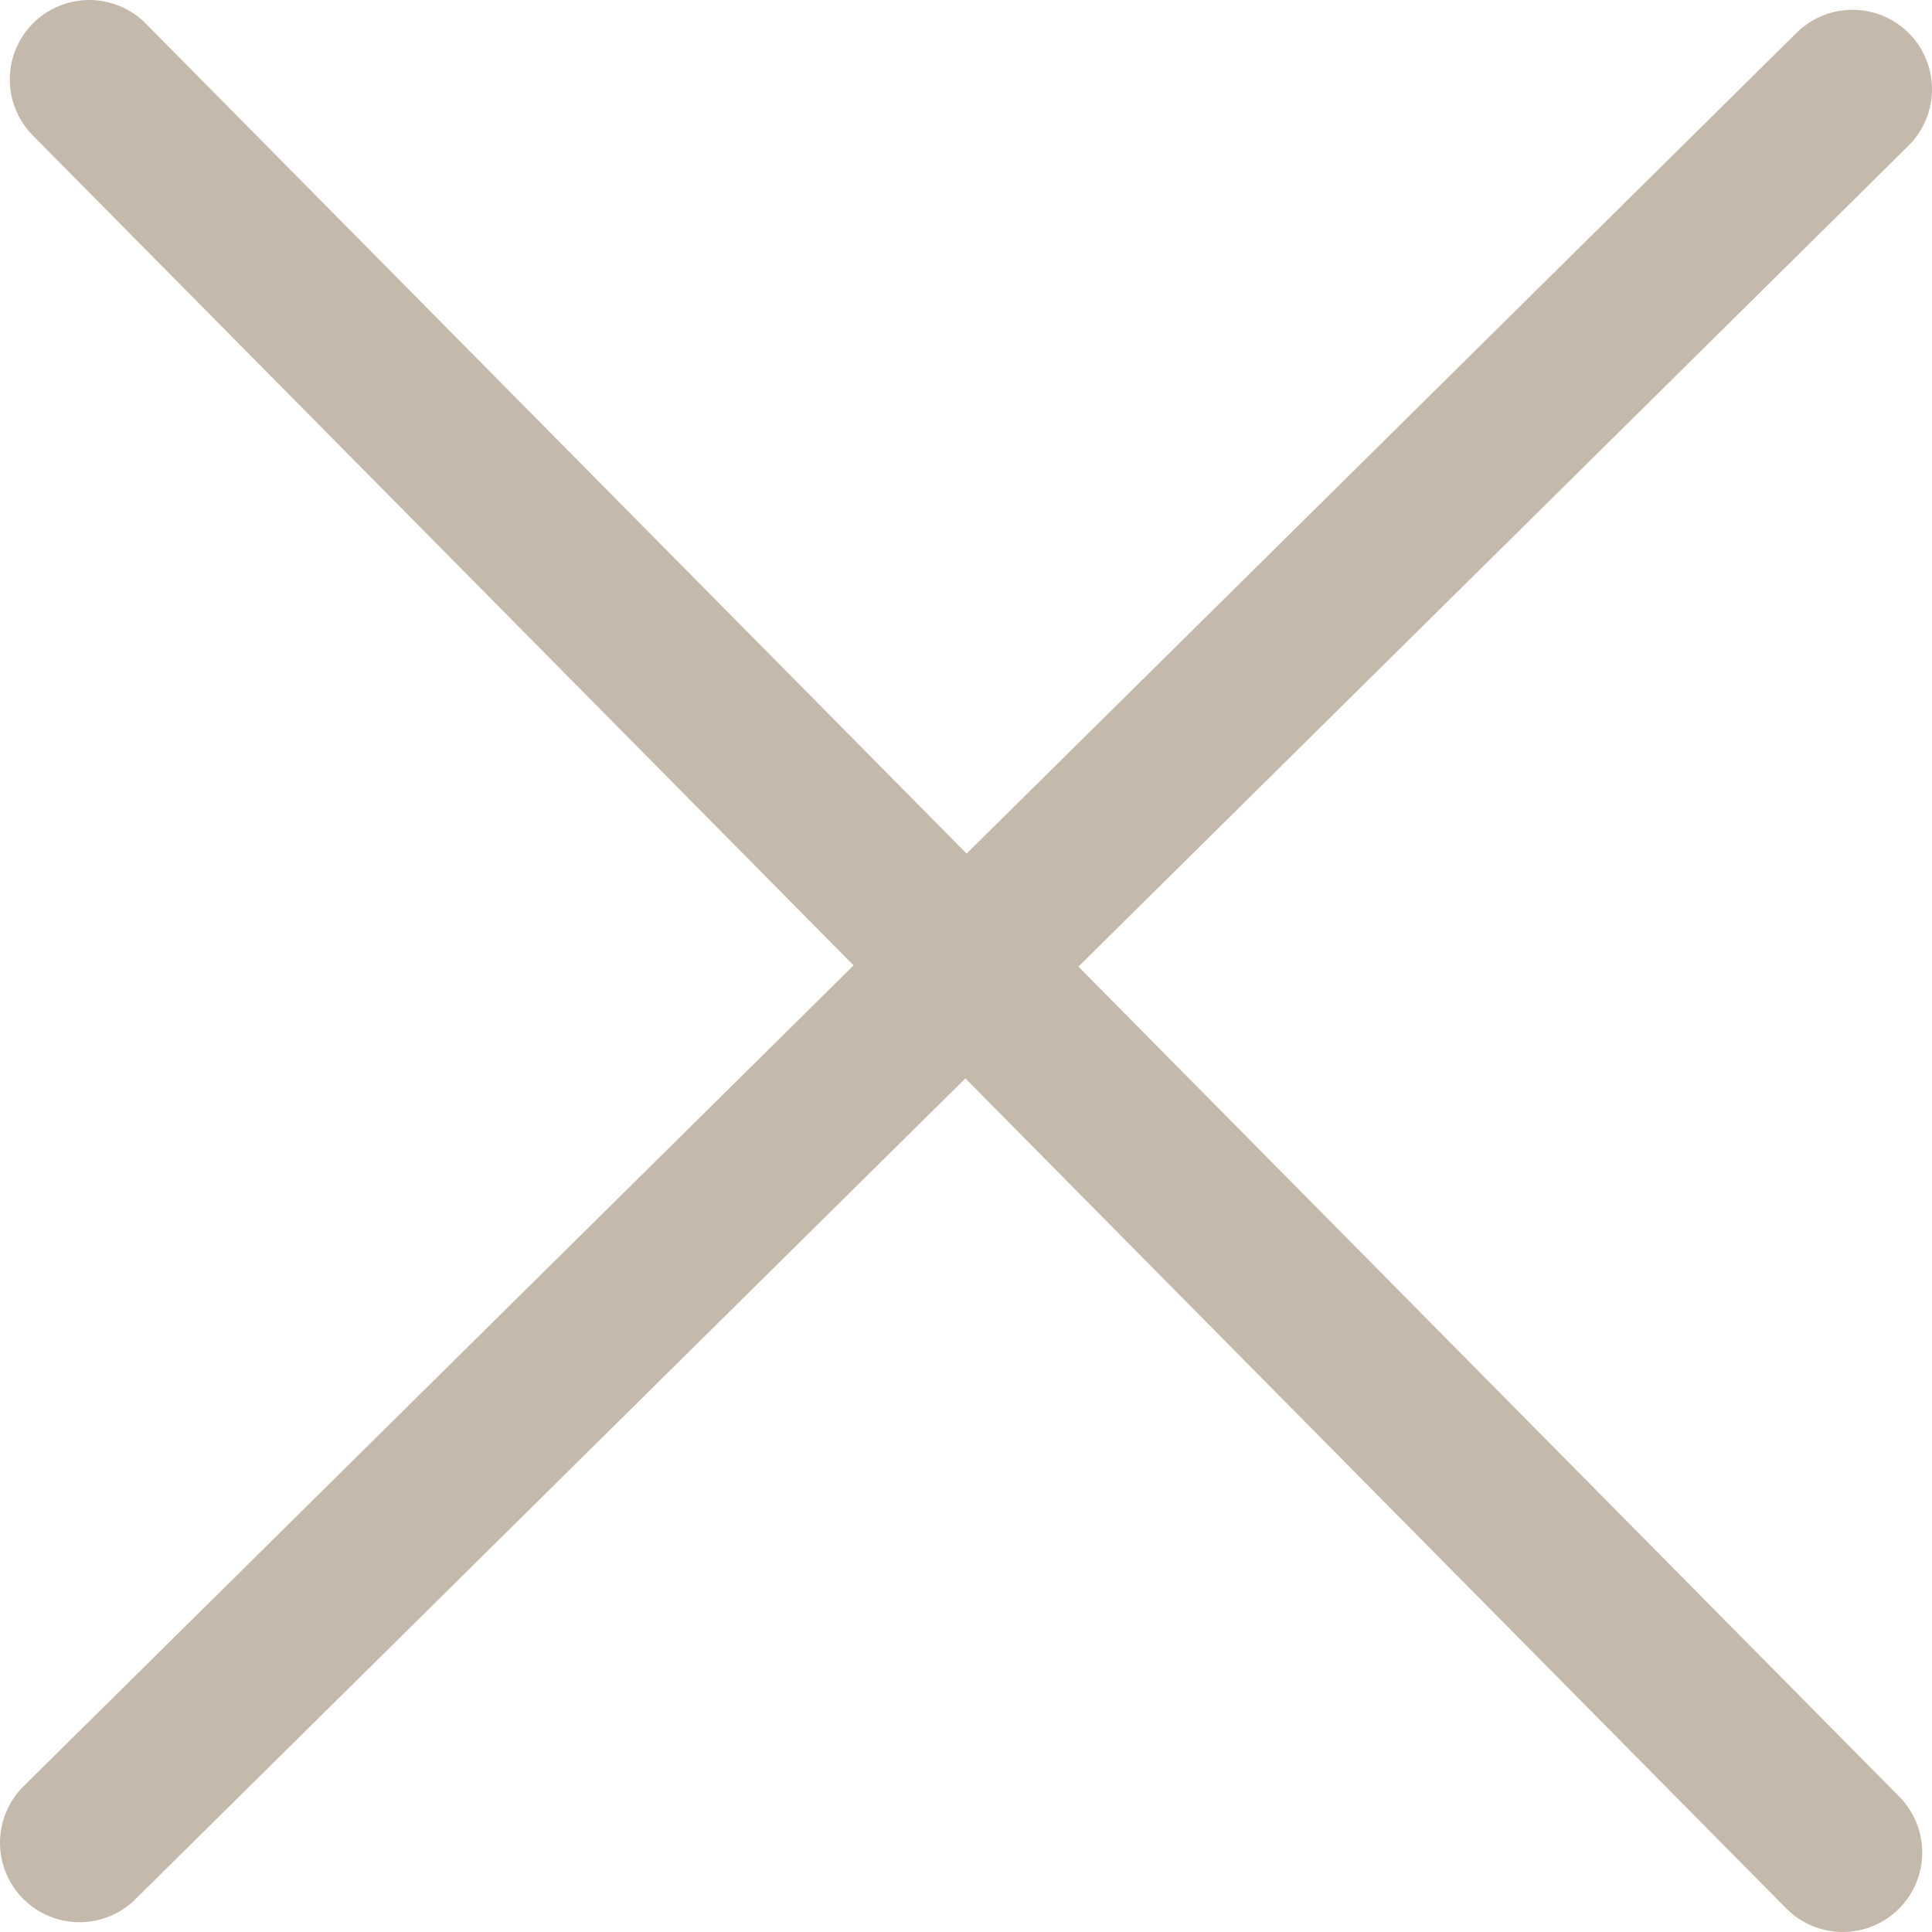 <?xml version="1.0" encoding="utf-8"?>
<!-- Generator: Adobe Illustrator 24.1.2, SVG Export Plug-In . SVG Version: 6.00 Build 0)  -->
<svg version="1.1" id="Layer_1" xmlns="http://www.w3.org/2000/svg" xmlns:xlink="http://www.w3.org/1999/xlink" x="0px" y="0px"
	 viewBox="0 0 158 158" style="enable-background:new 0 0 158 158;" xml:space="preserve">
<style type="text/css">
	.st0{fill:none;stroke:#C5B9AC;stroke-width:13;stroke-linecap:round;stroke-miterlimit:10;}
</style>
<g>
	<line class="st0" x1="7.3" y1="6.5" x2="150.7" y2="151.5"/>
	<line class="st0" x1="151.5" y1="7.3" x2="6.5" y2="150.7"/>
</g>
</svg>

